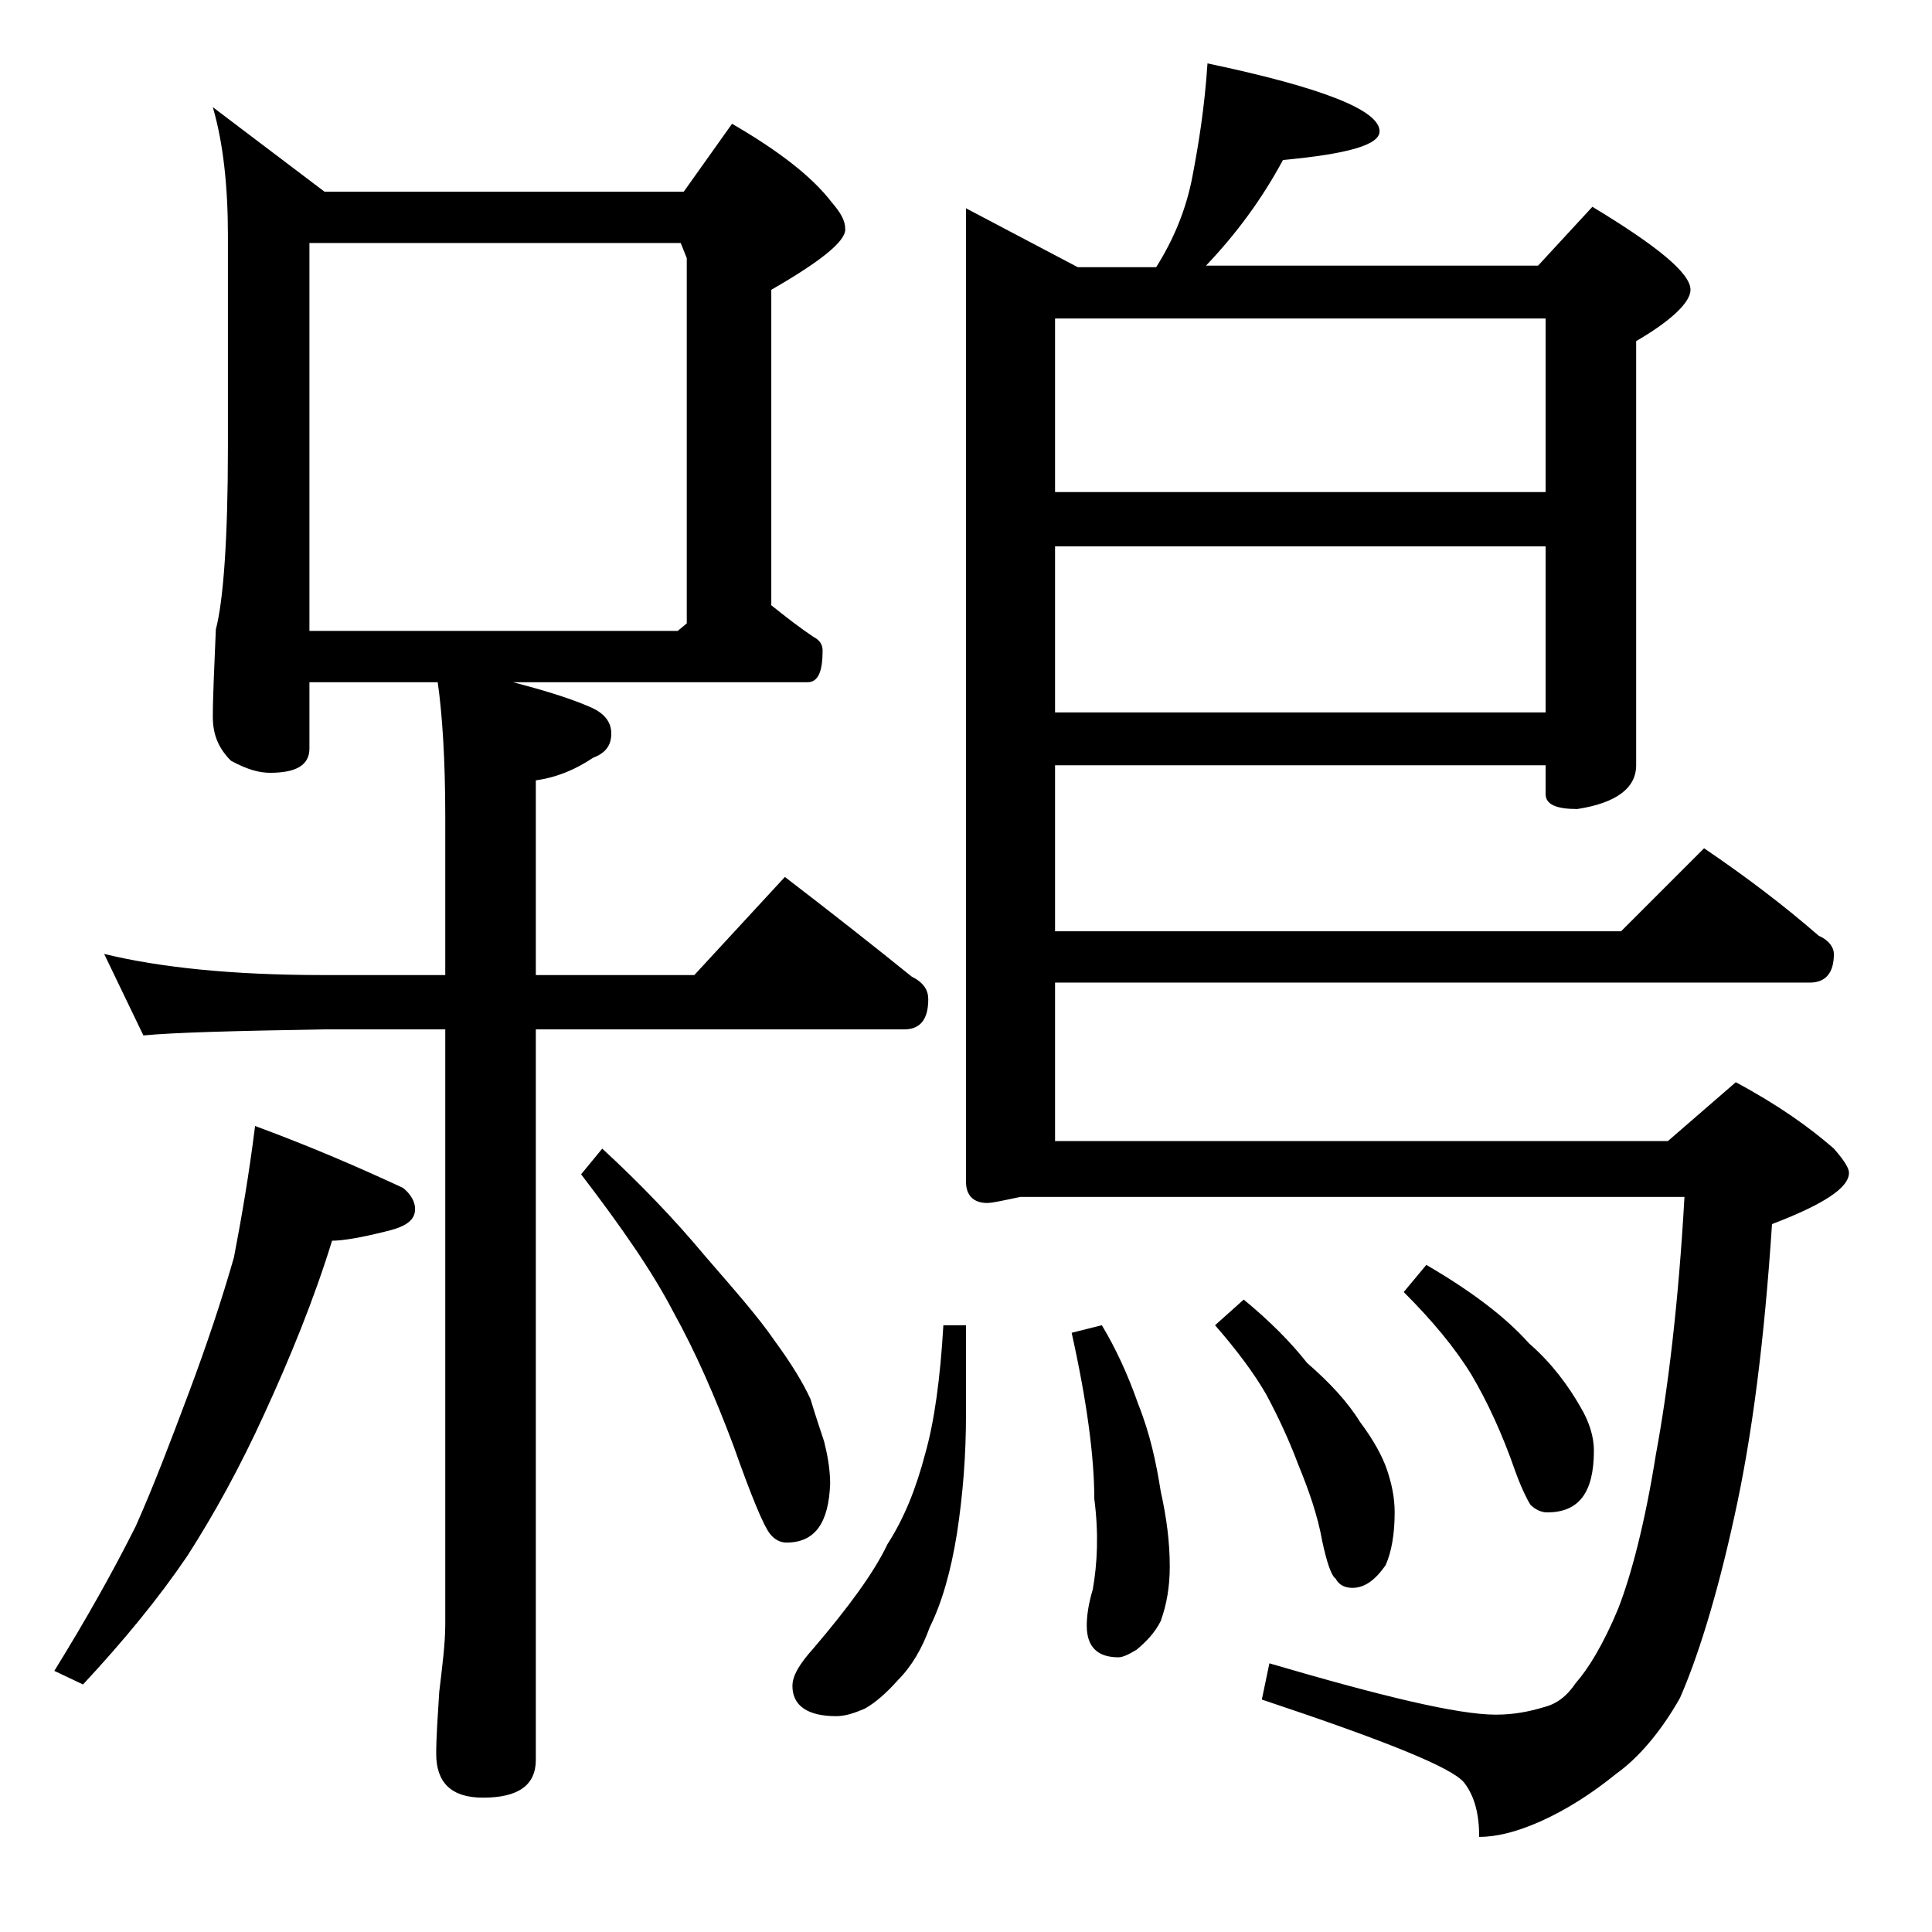 <?xml version="1.0" encoding="utf-8"?>
<!-- Generator: Adobe Illustrator 18.0.0, SVG Export Plug-In . SVG Version: 6.00 Build 0)  -->
<!DOCTYPE svg PUBLIC "-//W3C//DTD SVG 1.1//EN" "http://www.w3.org/Graphics/SVG/1.1/DTD/svg11.dtd">
<svg version="1.1" id="Layer_1" xmlns="http://www.w3.org/2000/svg" xmlns:xlink="http://www.w3.org/1999/xlink" x="0px" y="0px"
	 viewBox="0 0 128 128" enable-background="new 0 0 128 128" xml:space="preserve">
<path d="M16.9,74.6c3.8,1.4,7,2.8,9.8,4.1c0.5,0.4,0.8,0.9,0.8,1.4c0,0.8-0.7,1.2-2,1.5c-1.6,0.4-2.8,0.6-3.5,0.6
	c-1.2,3.9-2.8,7.8-4.5,11.5c-1.6,3.5-3.3,6.6-5.1,9.4c-1.9,2.8-4.2,5.6-6.9,8.5l-1.9-0.9c2.1-3.4,3.9-6.6,5.4-9.6
	c1.2-2.7,2.3-5.6,3.5-8.8c1.2-3.2,2.2-6.2,3-9C16,80.7,16.5,77.8,16.9,74.6z M6.9,63.2c3.7,0.9,8.5,1.4,14.5,1.4h8.1V54.1
	c0-3.8-0.2-6.8-0.5-8.9h-8.5v4.4c0,1.1-0.9,1.6-2.6,1.6c-0.7,0-1.5-0.2-2.6-0.8c-0.8-0.8-1.2-1.7-1.2-2.9c0-1.4,0.1-3.3,0.2-5.8
	c0.5-1.9,0.8-6,0.8-12.1V15.6c0-3.2-0.3-6.1-1-8.5l7.4,5.6h23.8l3.2-4.5c3.1,1.8,5.3,3.5,6.6,5.2c0.6,0.7,0.9,1.2,0.9,1.8
	c0,0.8-1.6,2.1-4.9,4v20.9c1,0.8,1.9,1.5,2.8,2.1c0.4,0.2,0.6,0.5,0.6,0.9c0,1.4-0.3,2.1-1,2.1H34c1.9,0.5,3.6,1,5,1.6
	c1,0.4,1.5,1,1.5,1.8s-0.4,1.3-1.2,1.6c-1.2,0.8-2.4,1.3-3.8,1.5v12.9H46l6-6.5c3,2.3,5.8,4.5,8.4,6.6c0.8,0.4,1.1,0.9,1.1,1.5
	c0,1.3-0.5,2-1.6,2H35.5v48.4c0,1.7-1.2,2.5-3.5,2.5c-2.1,0-3.1-1-3.1-2.9c0-1.1,0.1-2.5,0.2-4.1c0.2-1.7,0.4-3.2,0.4-4.5V68.2h-8.1
	c-5.8,0.1-9.8,0.2-11.9,0.4L6.9,63.2z M20.5,41.8h24.4l0.6-0.5V17.1l-0.4-1H20.5V41.8z M39.9,76.1c2.5,2.3,4.8,4.7,6.8,7.1
	c1.9,2.2,3.5,4,4.6,5.6c1.1,1.5,1.9,2.8,2.4,3.9c0.3,1,0.6,1.9,0.9,2.8c0.2,0.8,0.4,1.8,0.4,2.8c-0.1,2.6-1,3.9-2.9,3.9
	c-0.4,0-0.8-0.2-1.1-0.6c-0.4-0.5-1.2-2.4-2.4-5.8c-1.2-3.2-2.5-6.2-4-8.9c-1.4-2.7-3.5-5.7-6.1-9.1L39.9,76.1z M62.5,87.8H64v5.9
	c0,2.7-0.2,5.3-0.6,7.9c-0.4,2.5-1,4.6-1.8,6.2c-0.5,1.4-1.2,2.6-2.1,3.5c-0.8,0.9-1.5,1.5-2.2,1.9c-0.7,0.3-1.3,0.5-1.9,0.5
	c-1.9,0-2.9-0.7-2.9-2c0-0.7,0.5-1.5,1.4-2.5c2.3-2.7,4-5,4.9-6.9c1.1-1.7,1.9-3.7,2.5-6C61.9,94.2,62.3,91.3,62.5,87.8z M80,4.2
	c7.6,1.6,11.4,3.1,11.4,4.5c0,0.9-2.1,1.5-6.4,1.9c-1.4,2.6-3.1,4.9-5.1,7h22l3.6-3.9c4.3,2.6,6.5,4.4,6.5,5.5c0,0.8-1.2,2-3.6,3.4
	v28.1c0,1.5-1.3,2.5-3.9,2.9c-1.4,0-2.1-0.3-2.1-1v-1.9H69.9v11h37.5l5.5-5.5c2.8,1.9,5.3,3.8,7.6,5.8c0.7,0.3,1,0.8,1,1.2
	c0,1.2-0.5,1.9-1.6,1.9h-50v10.5h40.6l4.5-3.9c2.8,1.5,4.9,3,6.5,4.4c0.7,0.8,1,1.3,1,1.6c0,1-1.7,2.1-5.1,3.4
	c-0.5,7.6-1.3,14-2.5,19.4c-1.2,5.5-2.5,9.5-3.6,12c-1.3,2.3-2.8,4-4.2,5c-1.6,1.3-3.3,2.4-5.1,3.2c-1.6,0.7-2.9,1-4,1
	c0-1.5-0.3-2.7-1-3.6c-0.8-1-5.3-2.8-13.4-5.5l0.5-2.4c7.5,2.2,12.5,3.4,15,3.4c1.2,0,2.2-0.2,3.2-0.5c0.8-0.2,1.5-0.7,2.1-1.6
	c0.8-0.9,1.8-2.5,2.8-4.9c0.9-2.3,1.8-5.8,2.5-10.2c0.8-4.3,1.5-10,1.9-17.1H67.6c-1,0.2-1.8,0.4-2.2,0.4c-0.9,0-1.4-0.5-1.4-1.4
	V13.8l7.4,3.9h5.2c1.2-1.9,2-3.9,2.4-6C79.4,9.6,79.8,7.2,80,4.2z M69.9,32.6h32.5V21.1H69.9V32.6z M69.9,47.2h32.5v-11H69.9V47.2z
	 M73,87.8c0.9,1.5,1.7,3.2,2.4,5.2c0.8,2,1.2,3.9,1.5,5.8c0.4,1.8,0.6,3.4,0.6,5c0,1.3-0.2,2.5-0.6,3.6c-0.4,0.8-1,1.4-1.6,1.9
	c-0.5,0.3-0.9,0.5-1.2,0.5c-1.4,0-2.1-0.7-2.1-2.1c0-0.6,0.1-1.4,0.4-2.4c0.3-1.7,0.4-3.7,0.1-6c0-2.8-0.5-6.5-1.5-11L73,87.8z
	 M82.4,86.1c1.7,1.4,3.1,2.8,4.2,4.2c1.5,1.3,2.7,2.6,3.5,3.9c0.9,1.2,1.5,2.3,1.8,3.2c0.3,0.9,0.5,1.8,0.5,2.8
	c0,1.4-0.2,2.6-0.6,3.5c-0.7,1-1.4,1.5-2.2,1.5c-0.5,0-0.9-0.2-1.1-0.6c-0.3-0.2-0.6-1.1-0.9-2.5c-0.3-1.7-0.9-3.4-1.6-5.1
	c-0.6-1.6-1.3-3.1-2.1-4.6c-0.8-1.4-2-3-3.4-4.6L82.4,86.1z M94.5,83.8c2.9,1.7,5.2,3.4,6.8,5.2c1.5,1.3,2.6,2.8,3.4,4.2
	c0.6,1,0.9,2,0.9,2.9c0,2.8-1,4.1-3.1,4.1c-0.4,0-0.8-0.2-1.1-0.5c-0.2-0.3-0.6-1.1-1-2.2c-0.9-2.6-1.9-4.7-2.9-6.4
	c-1.1-1.8-2.6-3.6-4.5-5.5L94.5,83.8z"/>
</svg>

